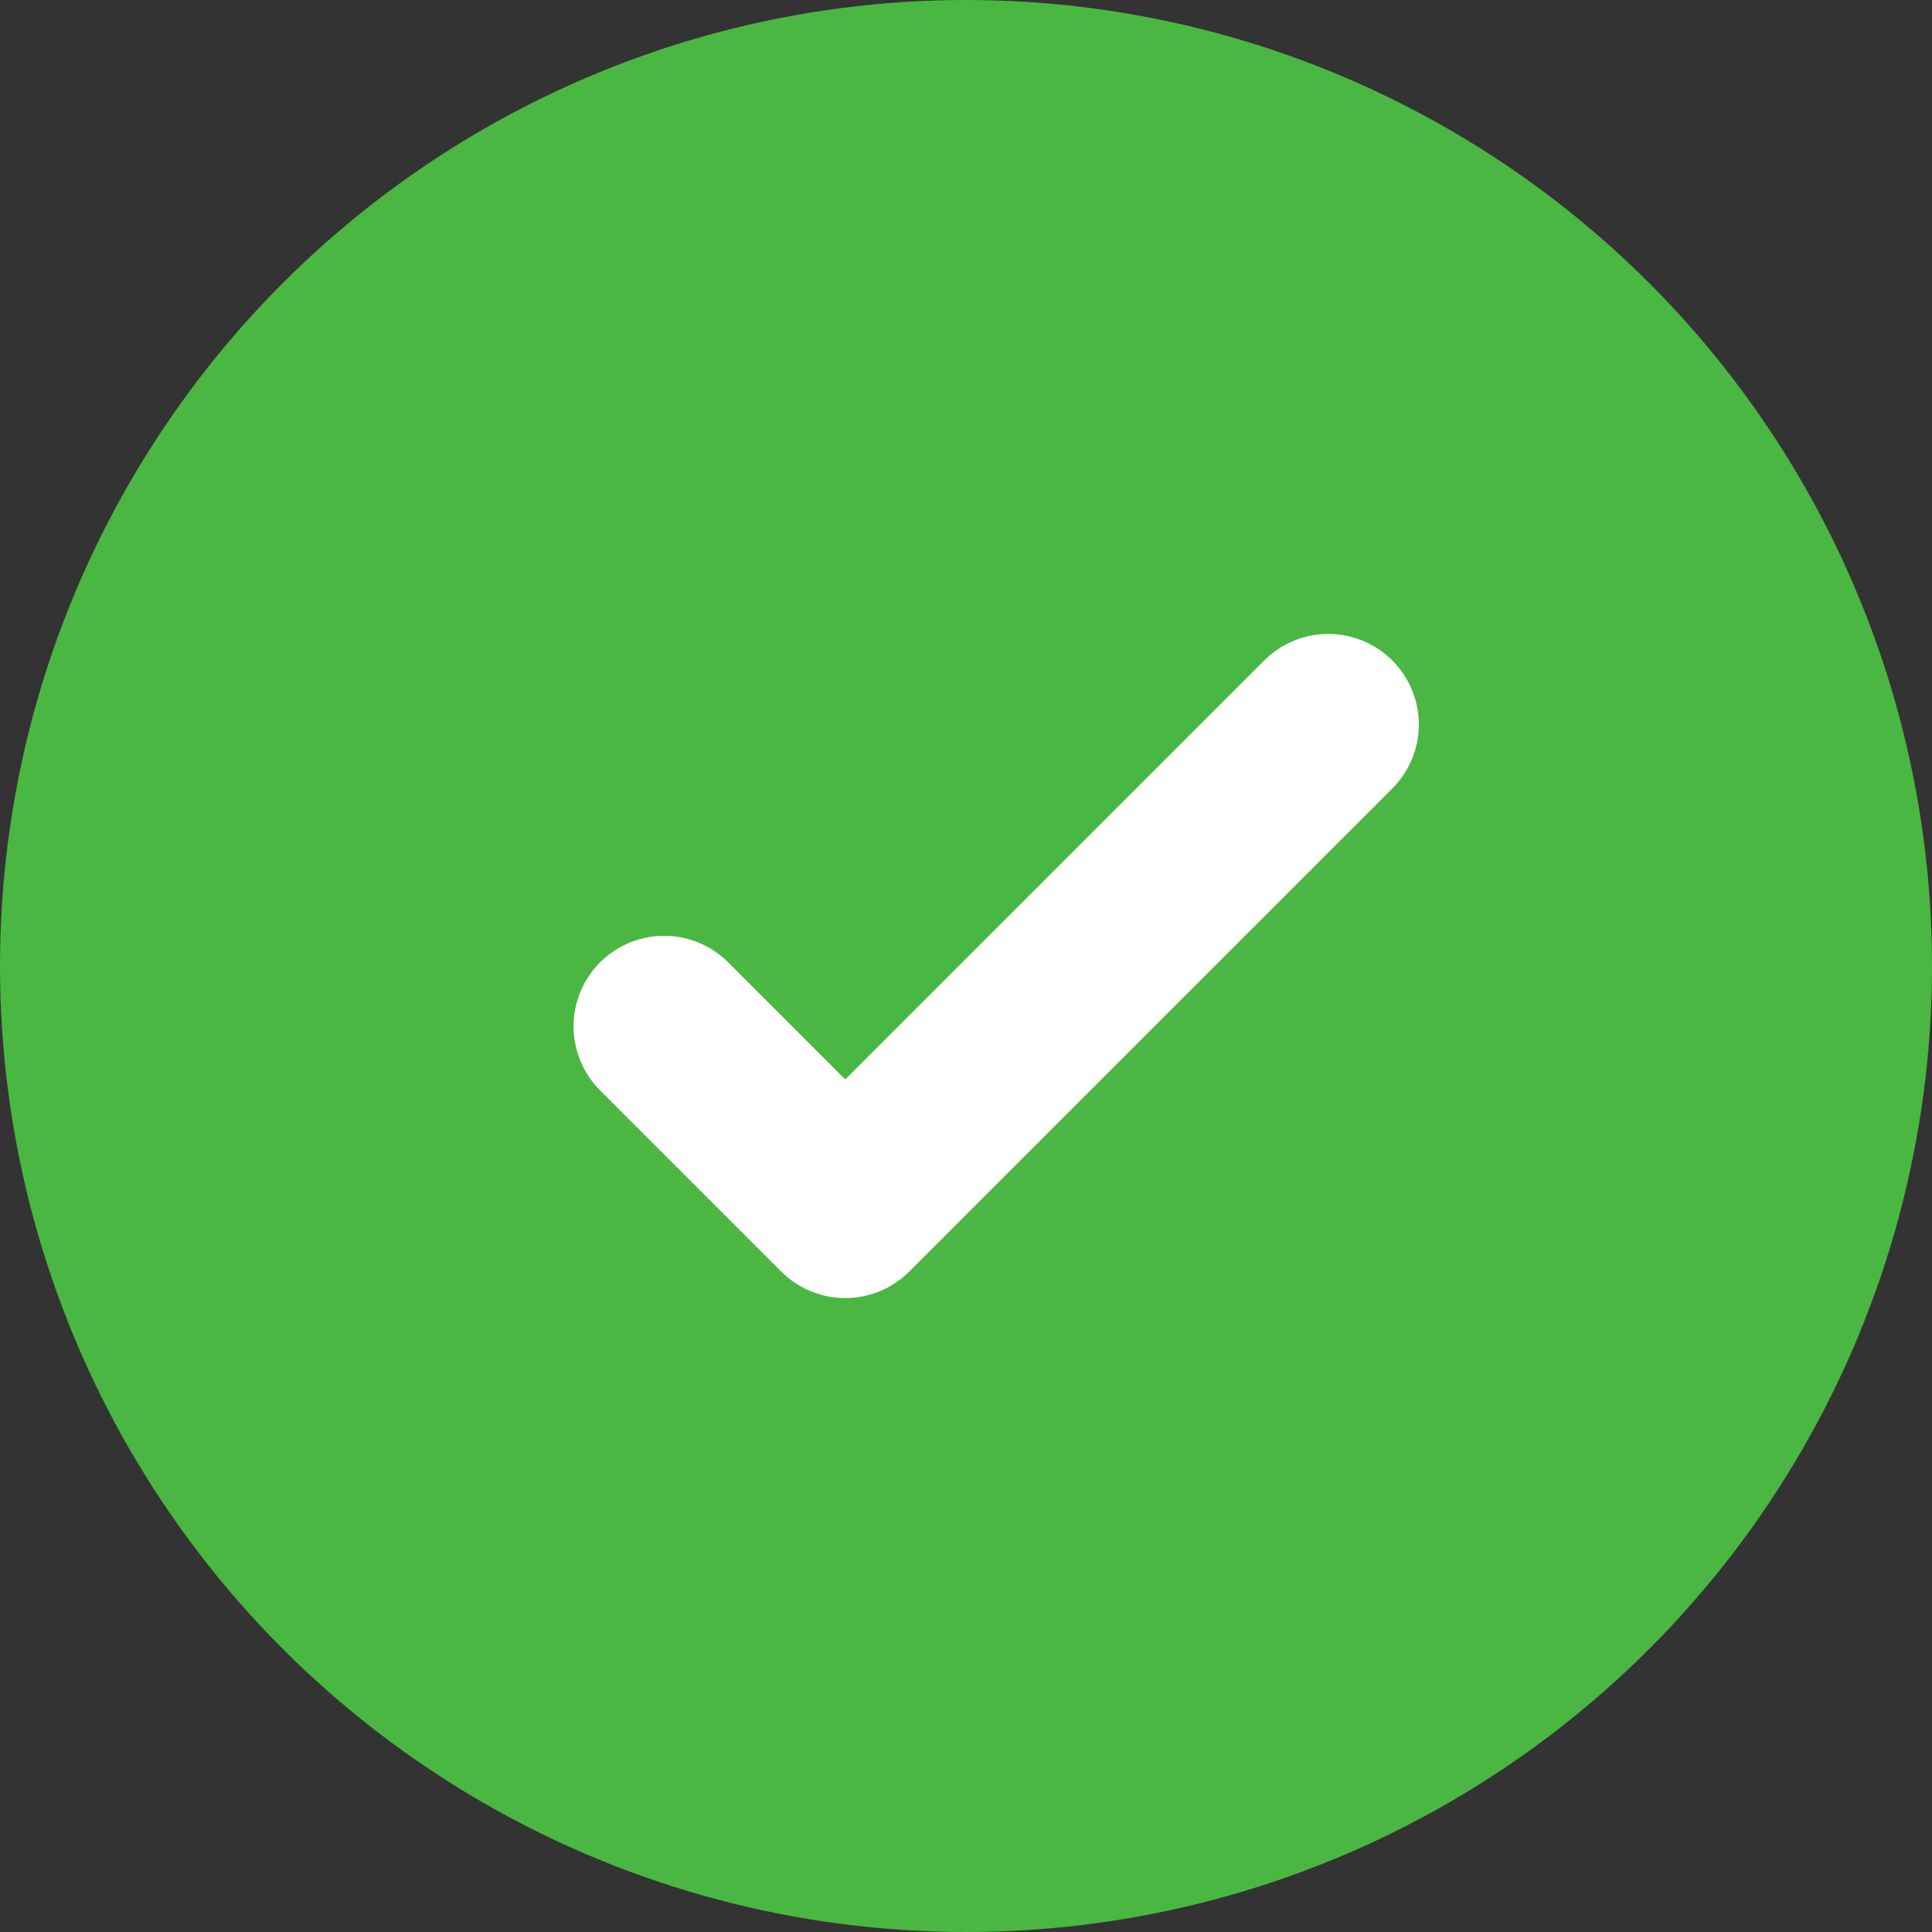 <?xml version="1.0" encoding="UTF-8"?> <svg xmlns="http://www.w3.org/2000/svg" width="24" height="24" viewBox="0 0 24 24" fill="none"><rect x="0" y="0" width="24" height="24" fill="#333333" stroke="none"/><circle cx="12" cy="12" r="12" fill="#4AB742"></circle><path d="M8.25 12.75L10.5 15L16.5 9" stroke="white" stroke-width="2.25" stroke-linecap="round" stroke-linejoin="round"></path></svg> 